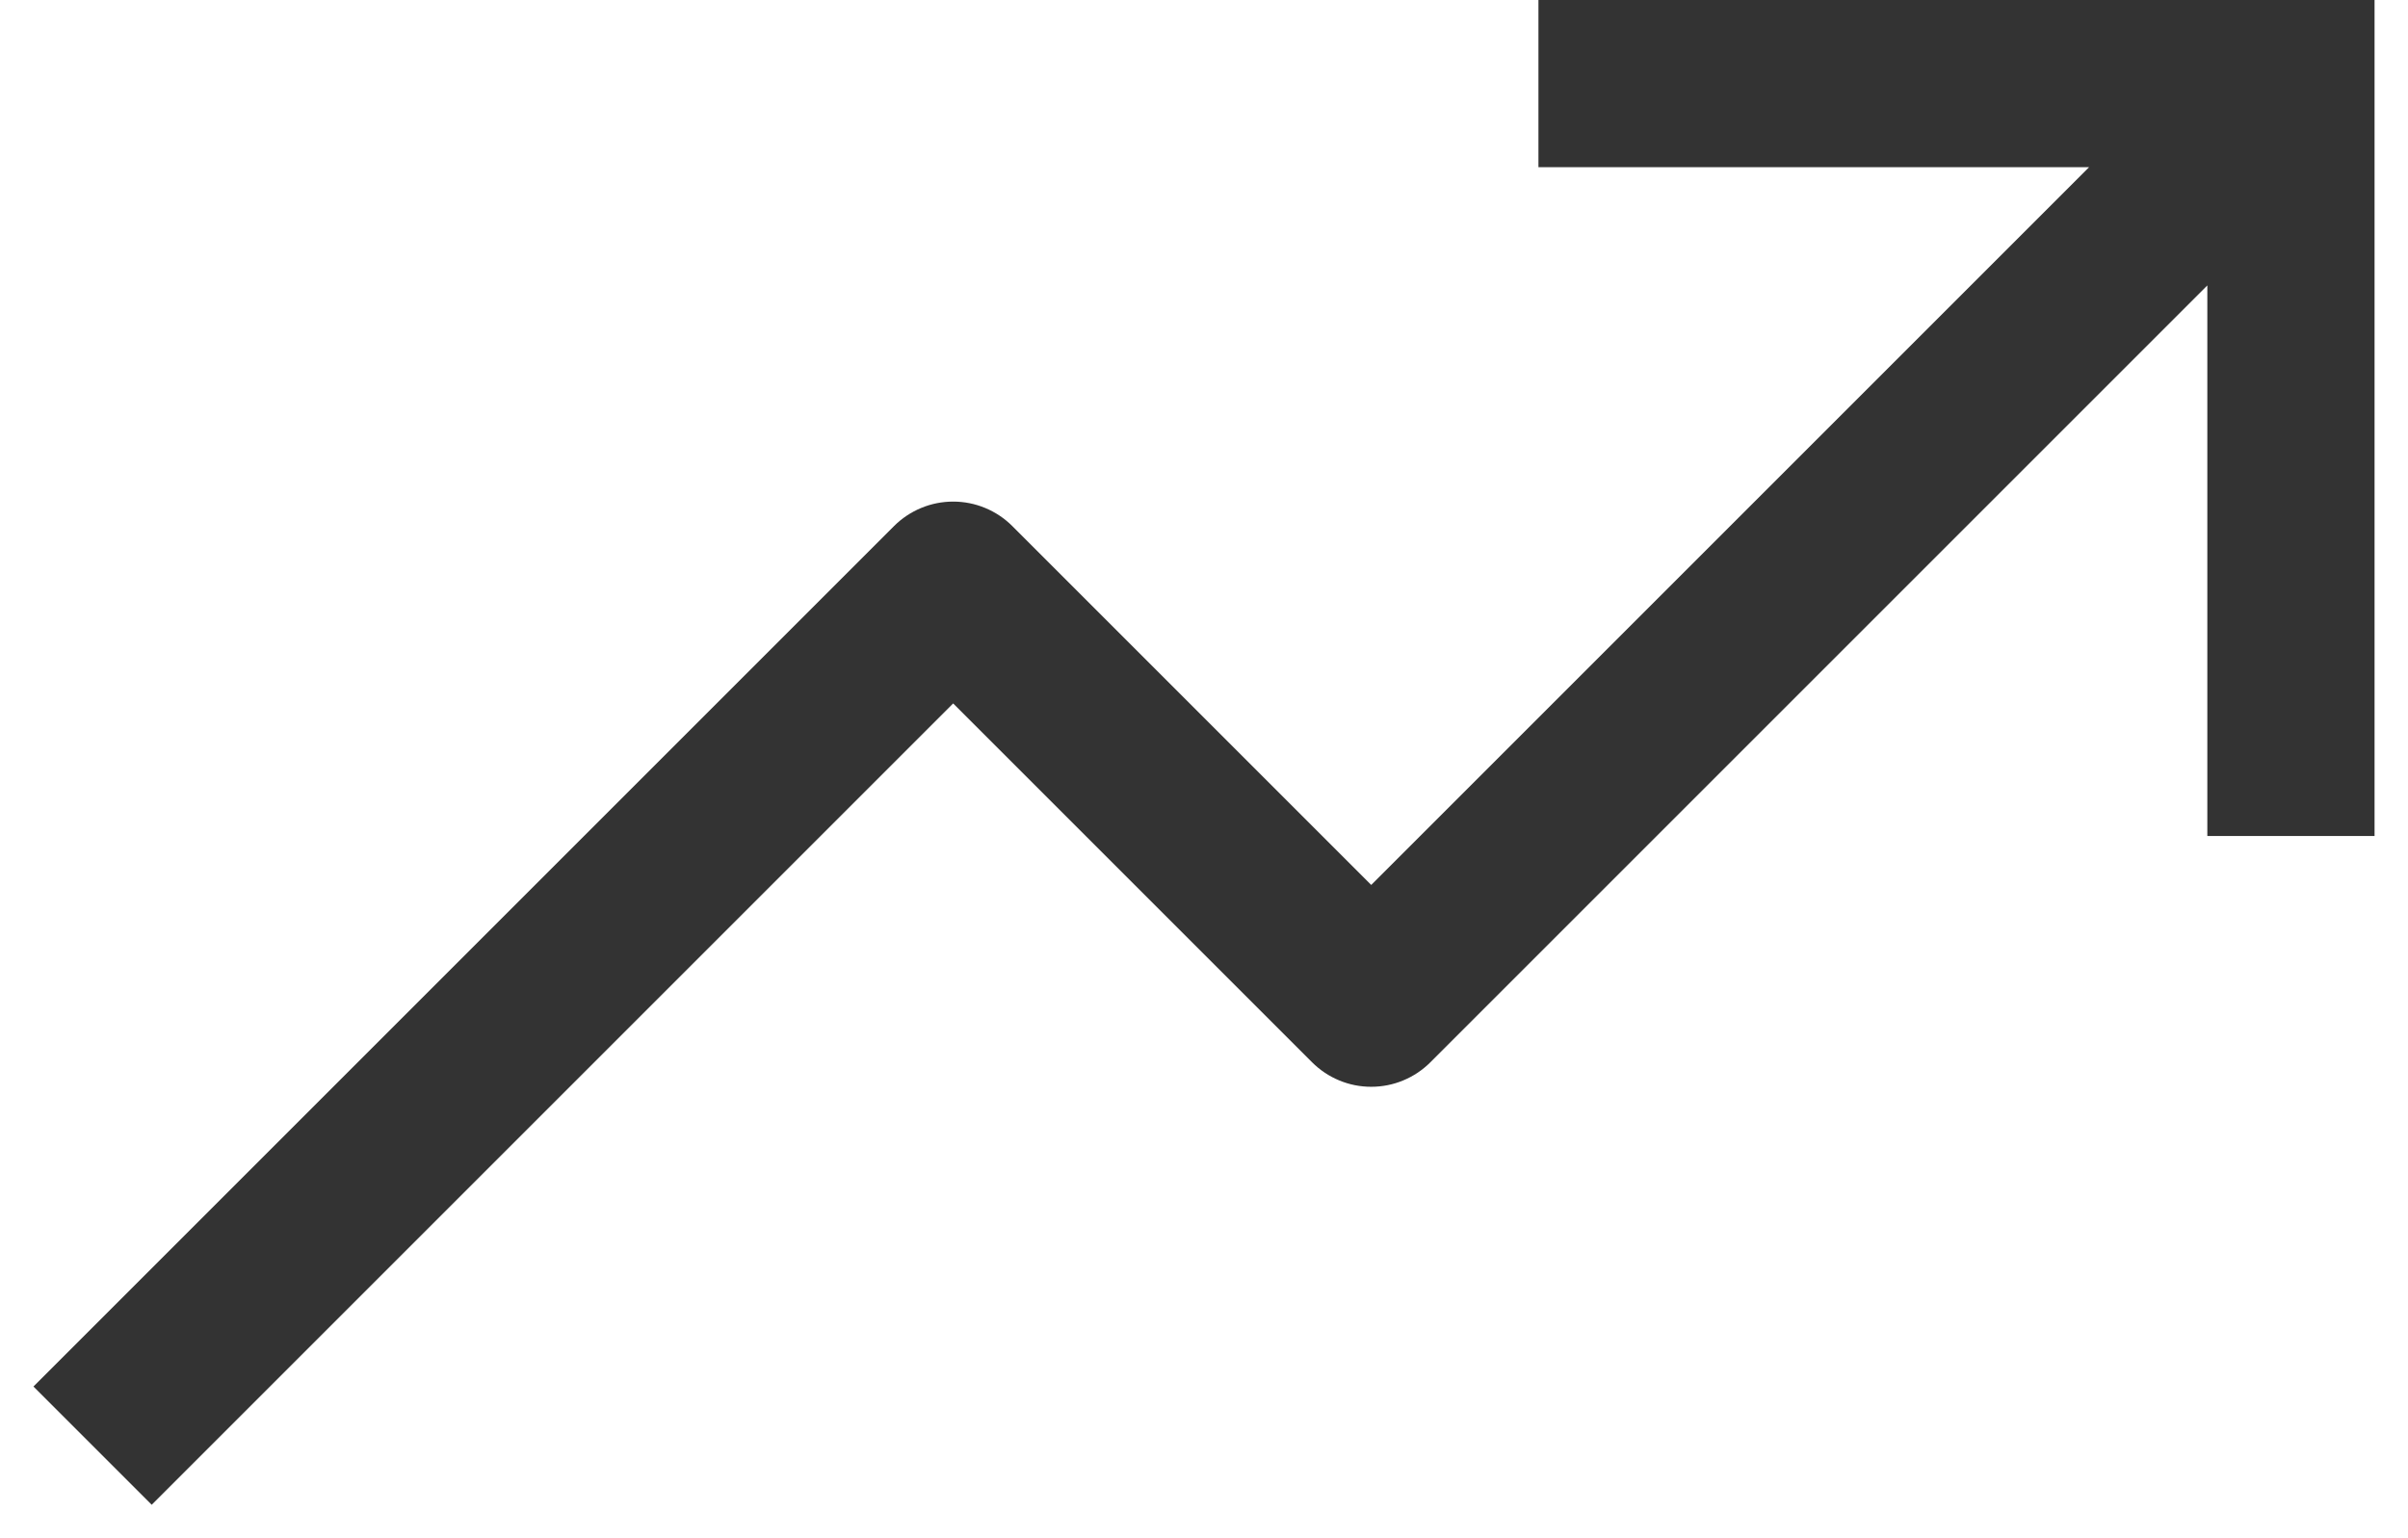 <?xml version="1.0" encoding="UTF-8"?> <svg xmlns="http://www.w3.org/2000/svg" width="36" height="23" viewBox="0 0 36 23" fill="none"><path d="M23 -6.10352e-05V2.5H31.232L20.5 13.232L15.134 7.866C15.018 7.75 14.88 7.658 14.728 7.595C14.577 7.532 14.414 7.5 14.25 7.5C14.086 7.5 13.923 7.532 13.772 7.595C13.62 7.658 13.482 7.75 13.366 7.866L0.5 20.732L2.268 22.5L14.25 10.518L19.616 15.884C19.732 16 19.87 16.092 20.022 16.155C20.173 16.218 20.336 16.25 20.5 16.25C20.664 16.25 20.827 16.218 20.978 16.155C21.13 16.092 21.268 16 21.384 15.884L33 4.268V12.5H35.5V-6.10352e-05H23Z" fill="#333333"></path></svg> 